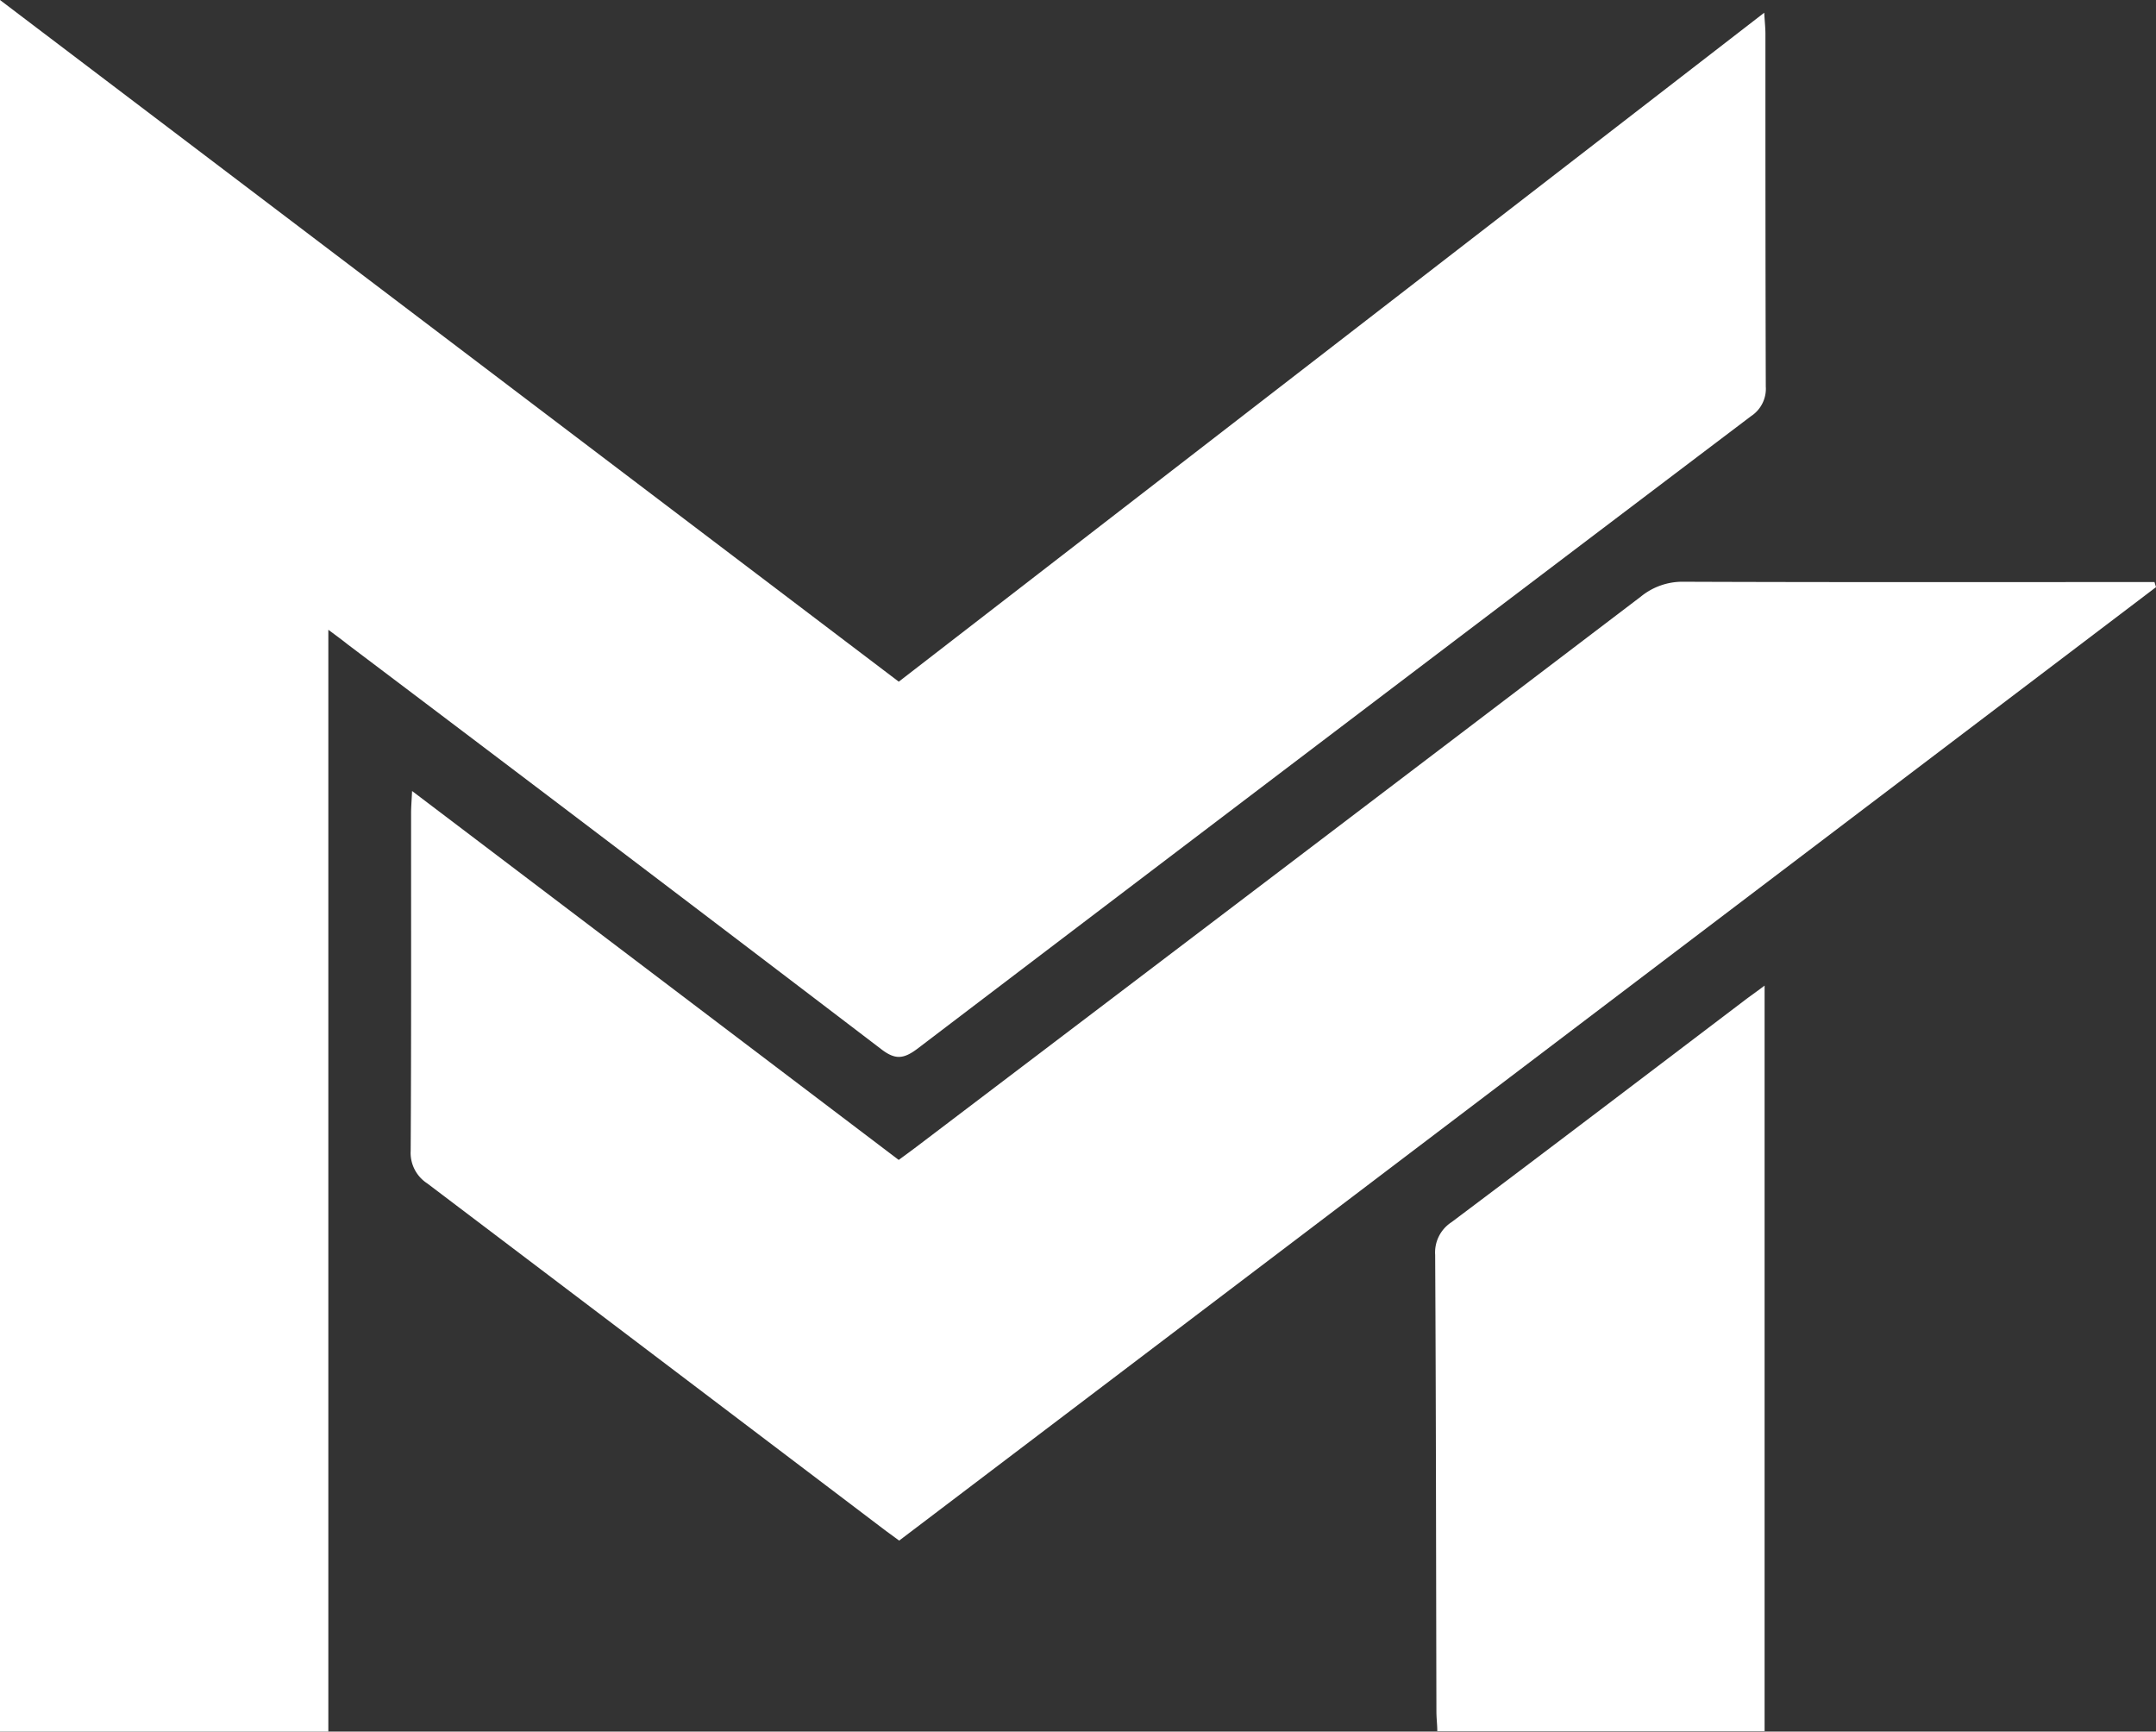 <svg xmlns="http://www.w3.org/2000/svg" viewBox="0 0 415 333.25"><rect x="0" y="0" width="415" height="333.25" fill="#333333" stroke="none"/><defs><style>.cls-1{fill:#fff;}</style></defs><g id="Layer_2" data-name="Layer 2"><g id="Layer_1-2" data-name="Layer 1"><path class="cls-1" d="M63.2,121.2V333.25H0V0L173,131.19,339.59,2.45c.1,1.78.23,2.91.23,4.05,0,22.63,0,45.26.07,67.89a6.3,6.3,0,0,1-2.84,5.7q-80.32,60.79-160.5,121.77c-2.68,2-4.29,2.11-7,0Q118.32,162.79,66.9,124C65.88,123.18,64.84,122.42,63.2,121.2Z"></path><path class="cls-1" d="M415,113,173.08,296.49c-1.09-.8-2.15-1.56-3.18-2.34q-43.82-33.22-87.66-66.4a7,7,0,0,1-3.19-6.28c.13-21.66.07-43.32.08-65,0-1.15.1-2.31.19-4.24l93.67,71c1.37-1,2.63-1.92,3.86-2.86q69.56-52.76,139-105.56a12.64,12.64,0,0,1,8.24-2.85c28.92.11,57.85.06,86.77.06h3.85Z"></path><path class="cls-1" d="M339.66,189.68V333.17h-63c0-1.24-.17-2.52-.17-3.8-.07-29.29-.08-58.58-.24-87.87a6.93,6.93,0,0,1,3.15-6.29c18.87-14.16,37.65-28.46,56.45-42.72C336.87,191.71,337.92,191,339.66,189.68Z"></path></g></g></svg>